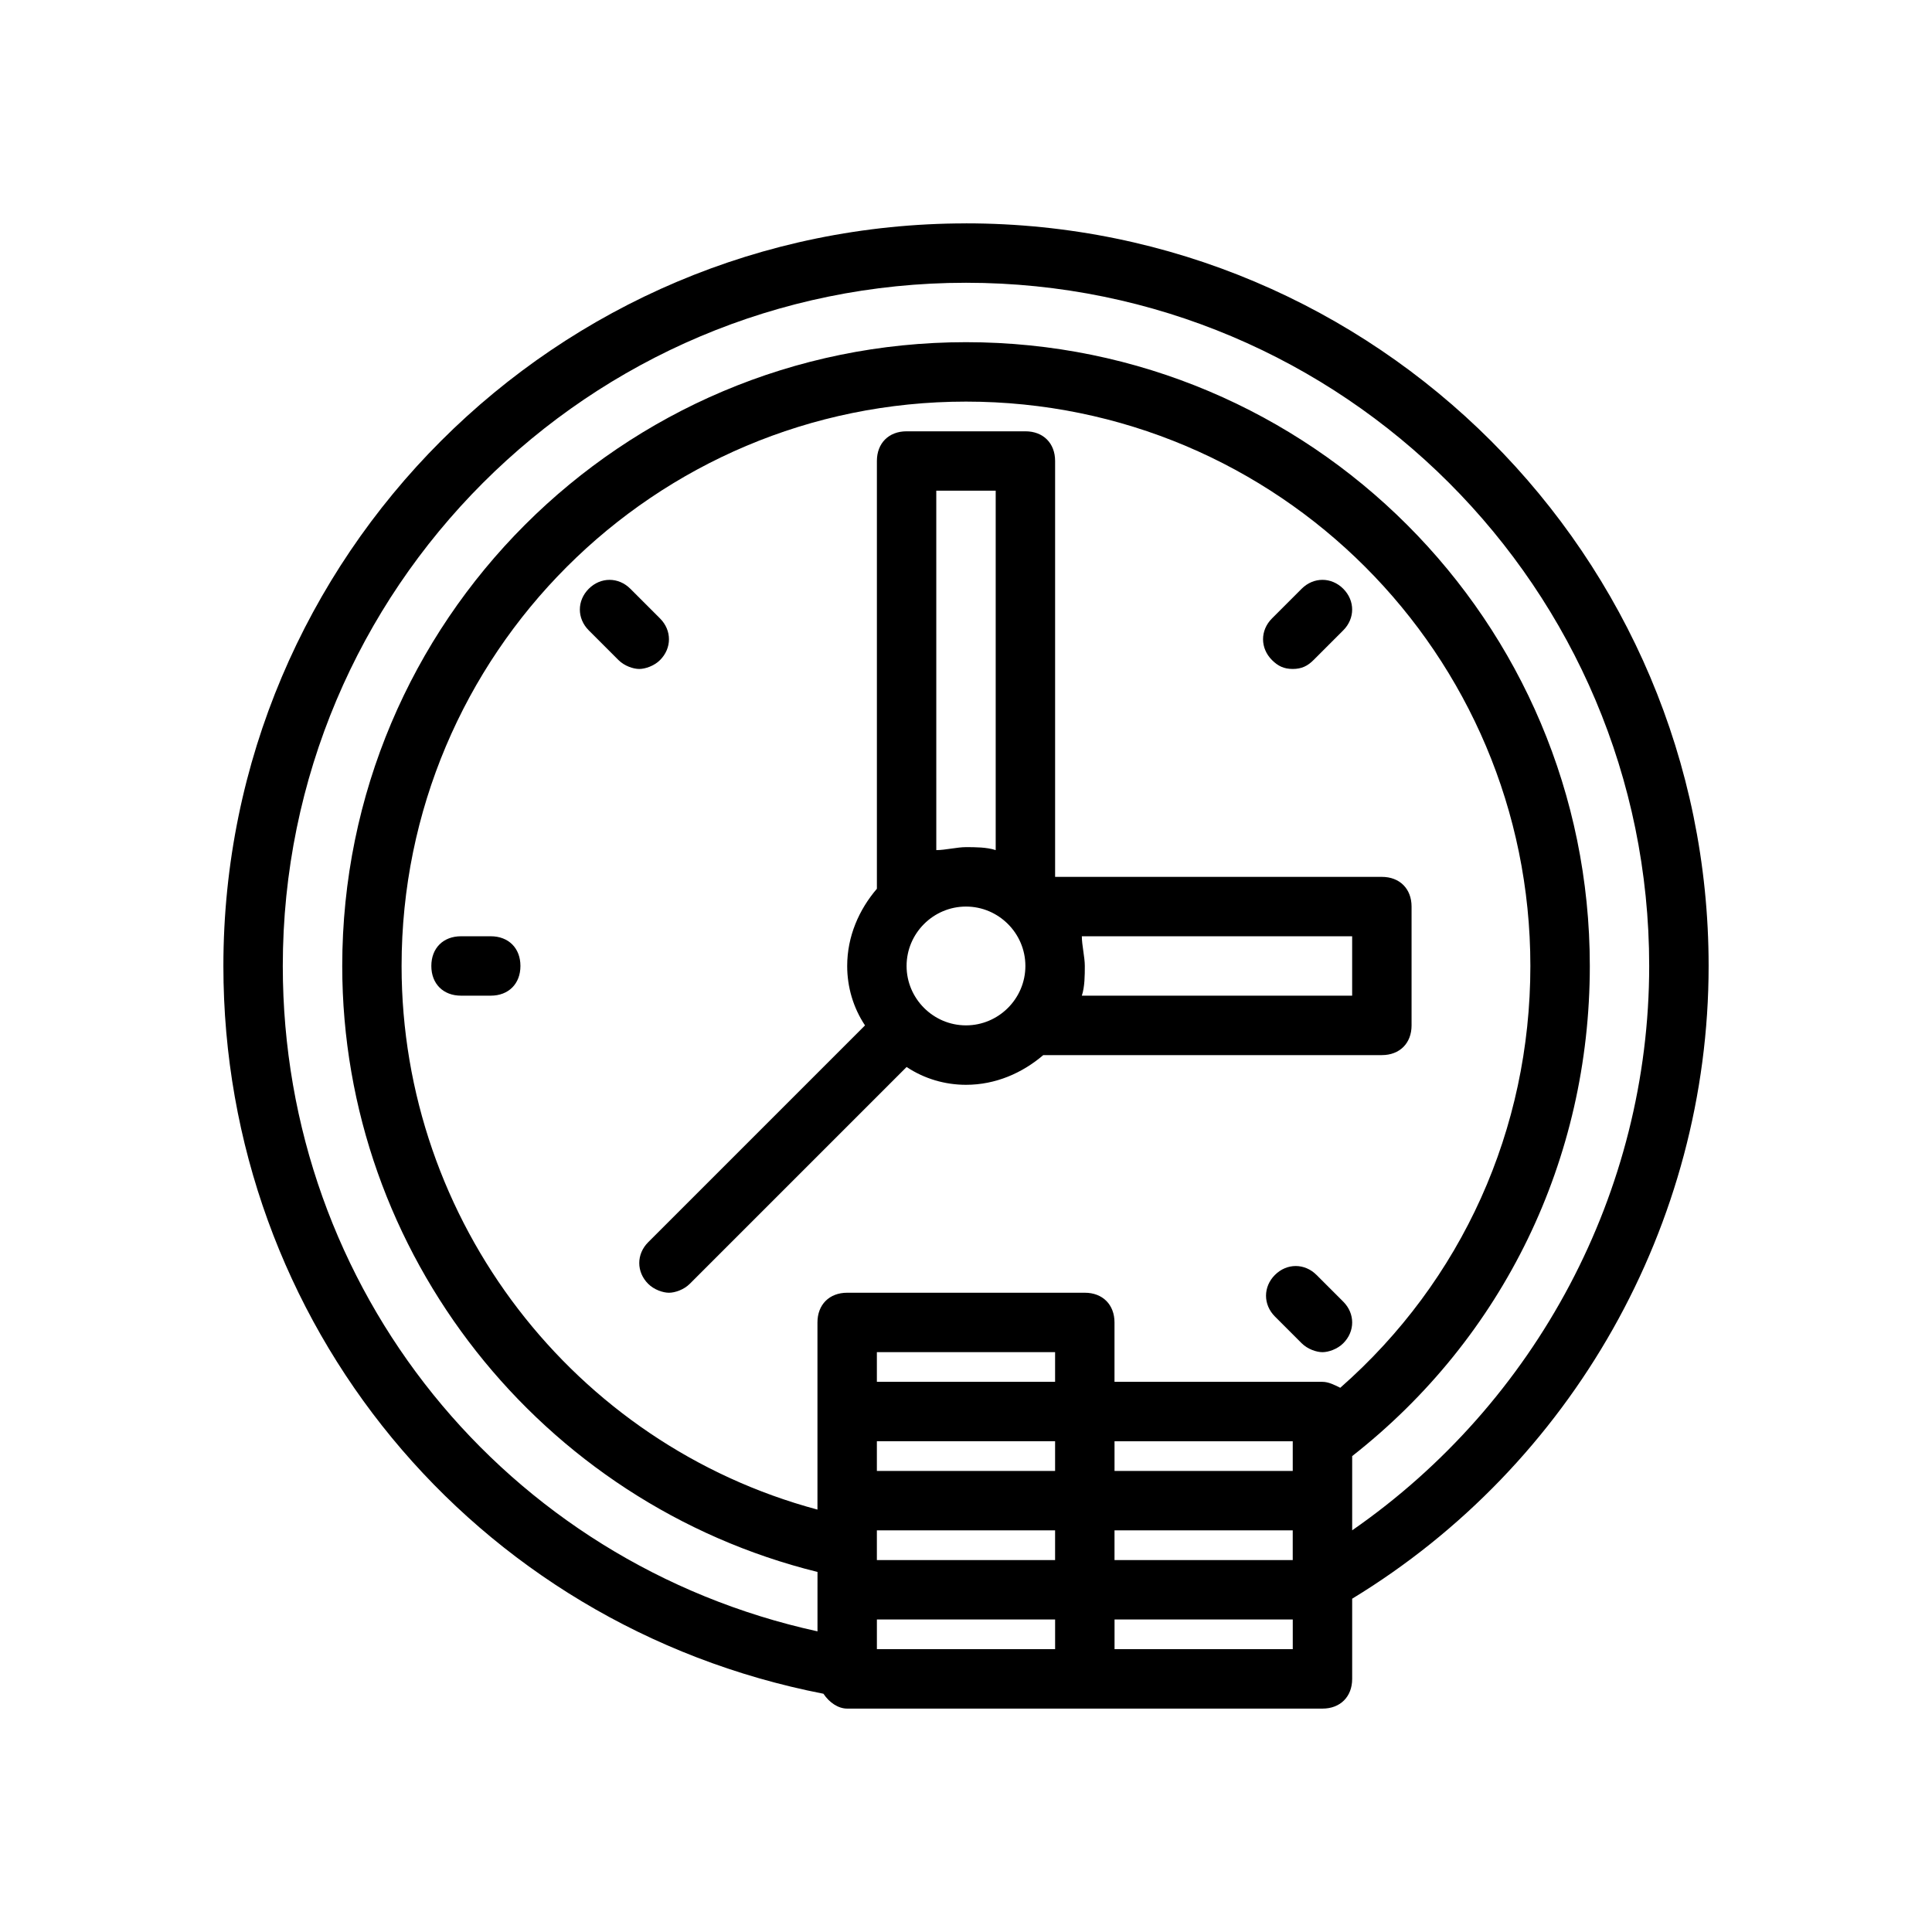 <?xml version="1.0" encoding="UTF-8"?>
<!-- Uploaded to: SVG Repo, www.svgrepo.com, Generator: SVG Repo Mixer Tools -->
<svg fill="#000000" width="800px" height="800px" version="1.1" viewBox="144 144 512 512" xmlns="http://www.w3.org/2000/svg">
 <g>
  <path d="m518.08 415.74v-31.488c0-4.723-3.148-7.871-7.871-7.871h-86.594v-110.21c0-4.723-3.148-7.871-7.871-7.871h-31.488c-4.723 0-7.871 3.148-7.871 7.871v113.36c-4.723 5.512-7.871 12.594-7.871 20.469 0 5.512 1.574 11.02 4.723 15.742l-57.465 57.465c-3.148 3.148-3.148 7.871 0 11.02 1.574 1.574 3.938 2.363 5.512 2.363s3.938-0.789 5.512-2.363l57.465-57.465c4.723 3.148 10.234 4.723 15.742 4.723 7.871 0 14.957-3.148 20.469-7.871h89.738c4.723 0 7.871-3.148 7.871-7.871zm-110.21-141.7v95.25c-2.363-0.789-5.512-0.789-7.871-0.789-2.363 0-5.512 0.789-7.871 0.789l-0.004-95.25zm-23.617 125.95c0-8.66 7.086-15.742 15.742-15.742 8.66 0 15.742 7.086 15.742 15.742 0 8.66-7.086 15.742-15.742 15.742s-15.742-7.086-15.742-15.742zm118.08 7.871h-71.637c0.789-2.363 0.789-5.512 0.789-7.871 0-2.363-0.789-5.512-0.789-7.871l71.637-0.004z"/>
  <path d="m486.59 321.28c2.363 0 3.938-0.789 5.512-2.363l7.871-7.871c3.148-3.148 3.148-7.871 0-11.02-3.148-3.148-7.871-3.148-11.02 0l-7.871 7.871c-3.148 3.148-3.148 7.871 0 11.02 1.574 1.578 3.148 2.363 5.508 2.363z"/>
  <path d="m318.92 318.92c3.148-3.148 3.148-7.871 0-11.02l-7.871-7.871c-3.148-3.148-7.871-3.148-11.02 0-3.148 3.148-3.148 7.871 0 11.02l7.871 7.871c1.574 1.574 3.938 2.363 5.512 2.363 1.57-0.004 3.934-0.789 5.508-2.363z"/>
  <path d="m274.05 392.12h-7.871c-4.723 0-7.871 3.148-7.871 7.871s3.148 7.871 7.871 7.871h7.871c4.723 0 7.871-3.148 7.871-7.871s-3.148-7.871-7.871-7.871z"/>
  <path d="m492.89 481.87c-3.148-3.148-7.871-3.148-11.02 0-3.148 3.148-3.148 7.871 0 11.02l7.086 7.086c1.574 1.574 3.938 2.363 5.512 2.363 1.574 0 3.938-0.789 5.512-2.363 3.148-3.148 3.148-7.871 0-11.02z"/>
  <path d="m400 203.2c-108.64 0-196.8 88.164-196.8 196.8 0 94.465 66.125 174.76 159.02 192.86 1.574 2.363 3.938 3.938 6.297 3.938h125.95c4.723 0 7.871-3.148 7.871-7.871v-21.254c58.254-35.426 94.465-99.188 94.465-167.68 0-108.64-88.168-196.8-196.8-196.8zm86.59 330.62h-47.23v-7.871h47.23zm-110.21-7.875h47.23v7.871h-47.23zm47.23-15.742h-47.23v-7.871h47.23zm-47.23 39.359h47.23v7.871h-47.23zm62.977 0h47.23v7.871h-47.23zm59.828-37.785c-1.574-0.789-3.148-1.574-4.727-1.574h-55.105v-15.742c0-4.723-3.148-7.871-7.871-7.871h-62.977c-4.723 0-7.871 3.148-7.871 7.871v49.598c-64.551-17.32-110.21-76.359-110.21-144.06 0-82.656 66.914-149.57 149.57-149.57s149.57 66.914 149.57 149.57c-0.004 43.289-18.109 83.438-50.383 111.78zm-122.8 61.402h47.23v7.871h-47.23zm110.21 7.871h-47.23v-7.871h47.23zm15.746-31.488v-19.68c40.148-31.488 62.977-78.719 62.977-129.89 0-91.316-73.996-165.31-165.31-165.31s-165.31 73.996-165.31 165.31c0 76.359 52.742 142.48 125.95 160.59l-0.004 4.723v11.02c-82.656-18.105-141.7-90.527-141.7-176.33 0-99.977 81.082-181.06 181.06-181.06s181.05 81.082 181.05 181.05c0 59.828-29.914 115.72-78.719 149.57z"/>
 </g>
</svg>
